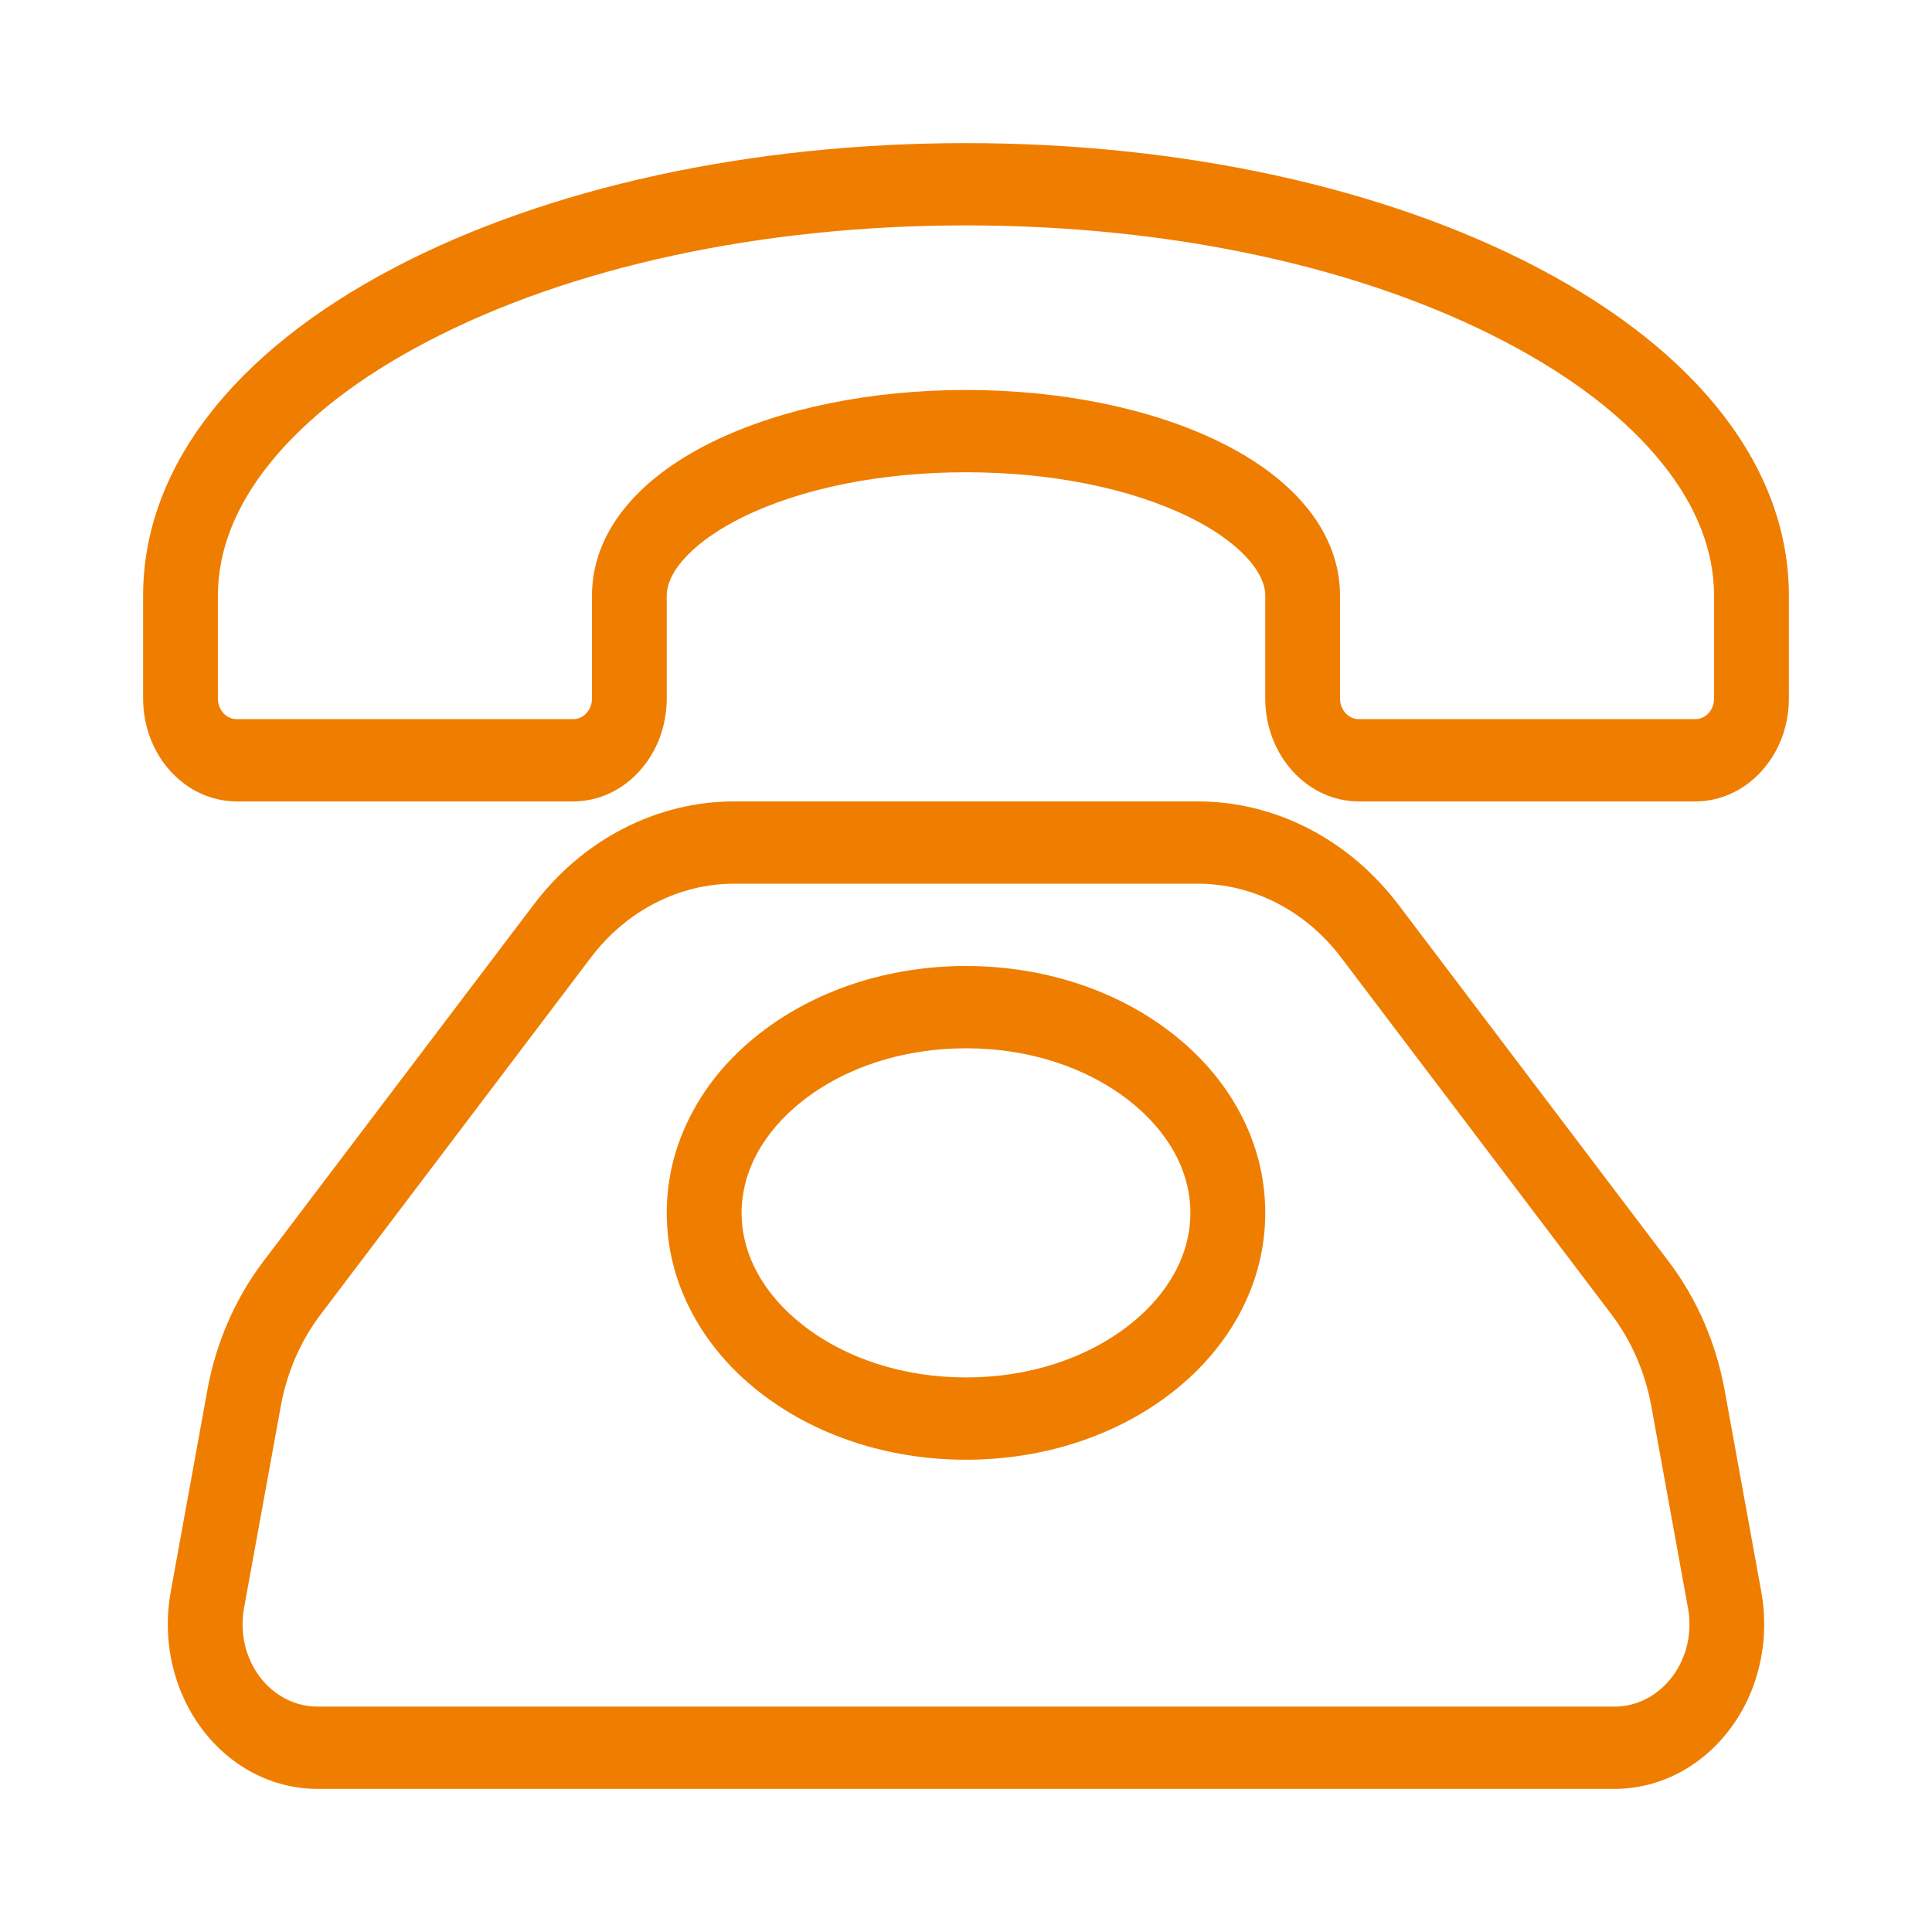 <svg width="27" height="27" viewBox="0 0 27 27" fill="none" xmlns="http://www.w3.org/2000/svg">
<path d="M24.101 19.421C23.98 18.764 23.713 18.149 23.323 17.634L19.547 12.648C19.203 12.194 18.774 11.829 18.288 11.579C17.802 11.329 17.272 11.199 16.735 11.2H10.264C9.728 11.199 9.198 11.329 8.712 11.579C8.226 11.829 7.796 12.194 7.454 12.648L3.676 17.634C3.287 18.149 3.019 18.764 2.899 19.421L2.385 22.249C2.325 22.583 2.332 22.927 2.407 23.257C2.482 23.587 2.623 23.895 2.819 24.158C3.015 24.421 3.262 24.633 3.541 24.779C3.821 24.924 4.126 25 4.436 25H22.564C22.874 25 23.179 24.924 23.459 24.779C23.738 24.633 23.985 24.421 24.181 24.158C24.378 23.895 24.518 23.587 24.593 23.257C24.668 22.927 24.675 22.583 24.615 22.249L24.101 19.421ZM23.373 23.428C23.275 23.56 23.152 23.666 23.012 23.739C22.872 23.812 22.719 23.85 22.564 23.85H4.436C4.281 23.85 4.128 23.812 3.988 23.739C3.849 23.667 3.725 23.561 3.627 23.429C3.529 23.297 3.459 23.144 3.421 22.979C3.384 22.814 3.38 22.641 3.41 22.474L3.925 19.647C4.011 19.177 4.201 18.739 4.48 18.371L8.256 13.384C8.501 13.06 8.808 12.799 9.155 12.621C9.503 12.442 9.881 12.349 10.264 12.35H16.735C17.119 12.349 17.497 12.442 17.845 12.621C18.192 12.799 18.499 13.06 18.744 13.384L22.52 18.369C22.799 18.738 22.99 19.176 23.076 19.645L23.59 22.473C23.621 22.64 23.617 22.813 23.58 22.978C23.542 23.143 23.471 23.298 23.373 23.429V23.428ZM16.391 14.449C15.612 13.837 14.585 13.5 13.5 13.5C12.415 13.5 11.388 13.837 10.609 14.449C10.213 14.76 9.9 15.126 9.679 15.538C9.439 15.982 9.318 16.457 9.318 16.95C9.318 17.443 9.439 17.918 9.679 18.362C9.9 18.774 10.213 19.14 10.609 19.451C11.388 20.063 12.415 20.4 13.5 20.4C14.585 20.4 15.612 20.063 16.391 19.451C16.787 19.14 17.1 18.774 17.322 18.362C17.561 17.918 17.682 17.443 17.682 16.95C17.682 16.457 17.561 15.982 17.322 15.538C17.1 15.126 16.787 14.76 16.391 14.449ZM15.784 18.515C15.18 18.989 14.369 19.25 13.5 19.25C12.631 19.25 11.82 18.989 11.216 18.515C10.666 18.084 10.364 17.527 10.364 16.95C10.364 16.373 10.666 15.818 11.216 15.385C11.82 14.911 12.631 14.65 13.5 14.65C14.369 14.65 15.18 14.911 15.784 15.385C16.334 15.818 16.636 16.373 16.636 16.95C16.636 17.527 16.334 18.083 15.784 18.515H15.784ZM21.487 3.74C19.345 2.618 16.508 2 13.5 2C10.492 2 7.655 2.618 5.513 3.74C3.248 4.927 2 6.555 2 8.325V9.762C2 10.144 2.138 10.509 2.383 10.778C2.628 11.048 2.96 11.2 3.307 11.2H8.011C8.358 11.2 8.69 11.048 8.935 10.778C9.18 10.509 9.318 10.144 9.318 9.762V8.325C9.318 7.968 9.727 7.546 10.386 7.224C11.209 6.822 12.315 6.6 13.5 6.6C14.685 6.6 15.791 6.822 16.614 7.224C17.273 7.546 17.682 7.968 17.682 8.325V9.762C17.682 10.144 17.82 10.509 18.065 10.778C18.31 11.048 18.642 11.2 18.989 11.2H23.693C24.04 11.2 24.372 11.048 24.617 10.778C24.862 10.509 25 10.144 25 9.762V8.325C25 6.555 23.752 4.927 21.487 3.74H21.487ZM23.954 9.762C23.954 9.839 23.927 9.912 23.878 9.966C23.829 10.02 23.762 10.05 23.693 10.05H18.989C18.919 10.05 18.853 10.02 18.804 9.966C18.755 9.912 18.727 9.839 18.727 9.762V8.325C18.727 7.47 18.128 6.705 17.039 6.173C16.085 5.707 14.828 5.45 13.5 5.45C12.172 5.45 10.915 5.707 9.961 6.173C8.872 6.705 8.273 7.47 8.273 8.325V9.762C8.273 9.839 8.245 9.912 8.196 9.966C8.147 10.02 8.081 10.05 8.011 10.05H3.307C3.237 10.05 3.171 10.02 3.122 9.966C3.073 9.912 3.045 9.839 3.045 9.762V8.325C3.045 7.694 3.291 7.069 3.776 6.469C4.283 5.842 5.018 5.273 5.963 4.778C7.967 3.728 10.644 3.15 13.5 3.15C16.356 3.15 19.033 3.728 21.037 4.778C21.982 5.273 22.718 5.842 23.224 6.469C23.709 7.069 23.954 7.694 23.954 8.325V9.762Z" fill="#EF7E00"/>
</svg>
